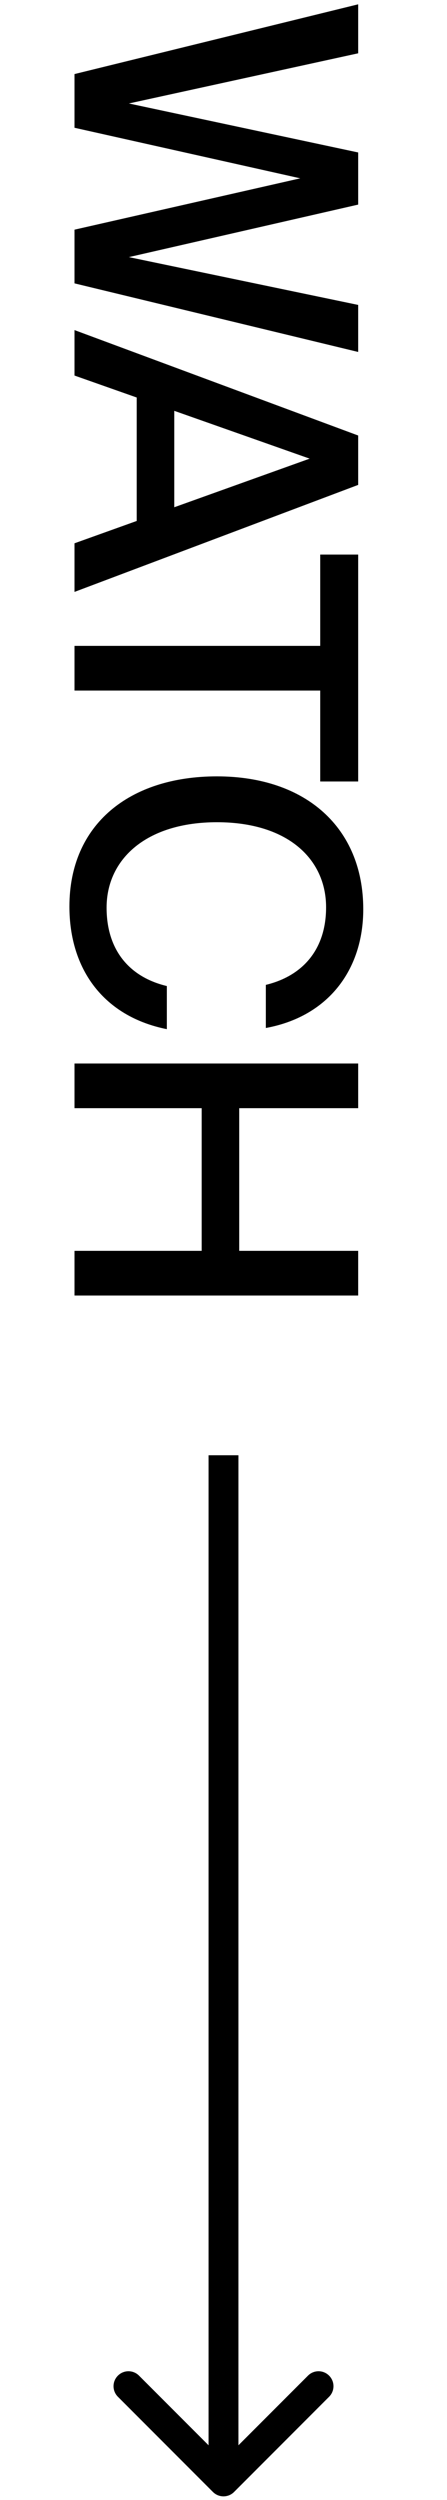 <svg xmlns="http://www.w3.org/2000/svg" width="24" height="134" viewBox="0 0 24 134" fill="none"><path d="M19.231 10.966L6.92 13.781L19.231 16.344L19.231 18.865L4 15.188L4 12.31L16.121 9.558L4 6.848L4 3.97L19.231 0.231L19.231 2.857L6.92 5.546L19.231 8.172L19.231 10.966ZM4 17.692L19.231 23.343L19.231 25.99L4 31.726L4 29.12L7.34 27.923L7.34 21.306L4 20.129L4 17.692ZM16.626 24.583L9.357 22.02L9.357 27.188L16.626 24.583ZM4 34.618L17.193 34.618L17.193 29.724L19.231 29.724L19.231 41.887L17.193 41.887L17.193 37.013L4 37.013L4 34.618ZM8.958 52.851L8.958 55.162C5.597 54.49 3.727 51.99 3.727 48.587C3.727 44.175 6.962 41.612 11.647 41.612C16.416 41.612 19.504 44.364 19.504 48.734C19.504 51.99 17.613 54.49 14.273 55.099L14.273 52.788C16.268 52.305 17.508 50.877 17.508 48.629C17.508 46.045 15.449 44.07 11.647 44.07C7.886 44.07 5.723 46.024 5.723 48.65C5.723 50.919 6.941 52.368 8.958 52.851ZM19.231 67.044L19.231 69.439L4 69.439L4 67.044L10.828 67.044L10.828 59.397L4 59.397L4 57.002L19.231 57.002L19.231 59.397L12.844 59.397L12.844 67.044L19.231 67.044Z" fill="black"></path><path d="M11.433 133.567C11.746 133.88 12.254 133.88 12.567 133.567L17.669 128.464C17.983 128.151 17.983 127.644 17.669 127.331C17.356 127.017 16.849 127.017 16.536 127.331L12 131.866L7.464 127.331C7.151 127.017 6.644 127.017 6.331 127.331C6.017 127.644 6.017 128.151 6.331 128.464L11.433 133.567ZM11.198 78L11.198 133L12.802 133L12.802 78L11.198 78Z" fill="black"></path></svg>